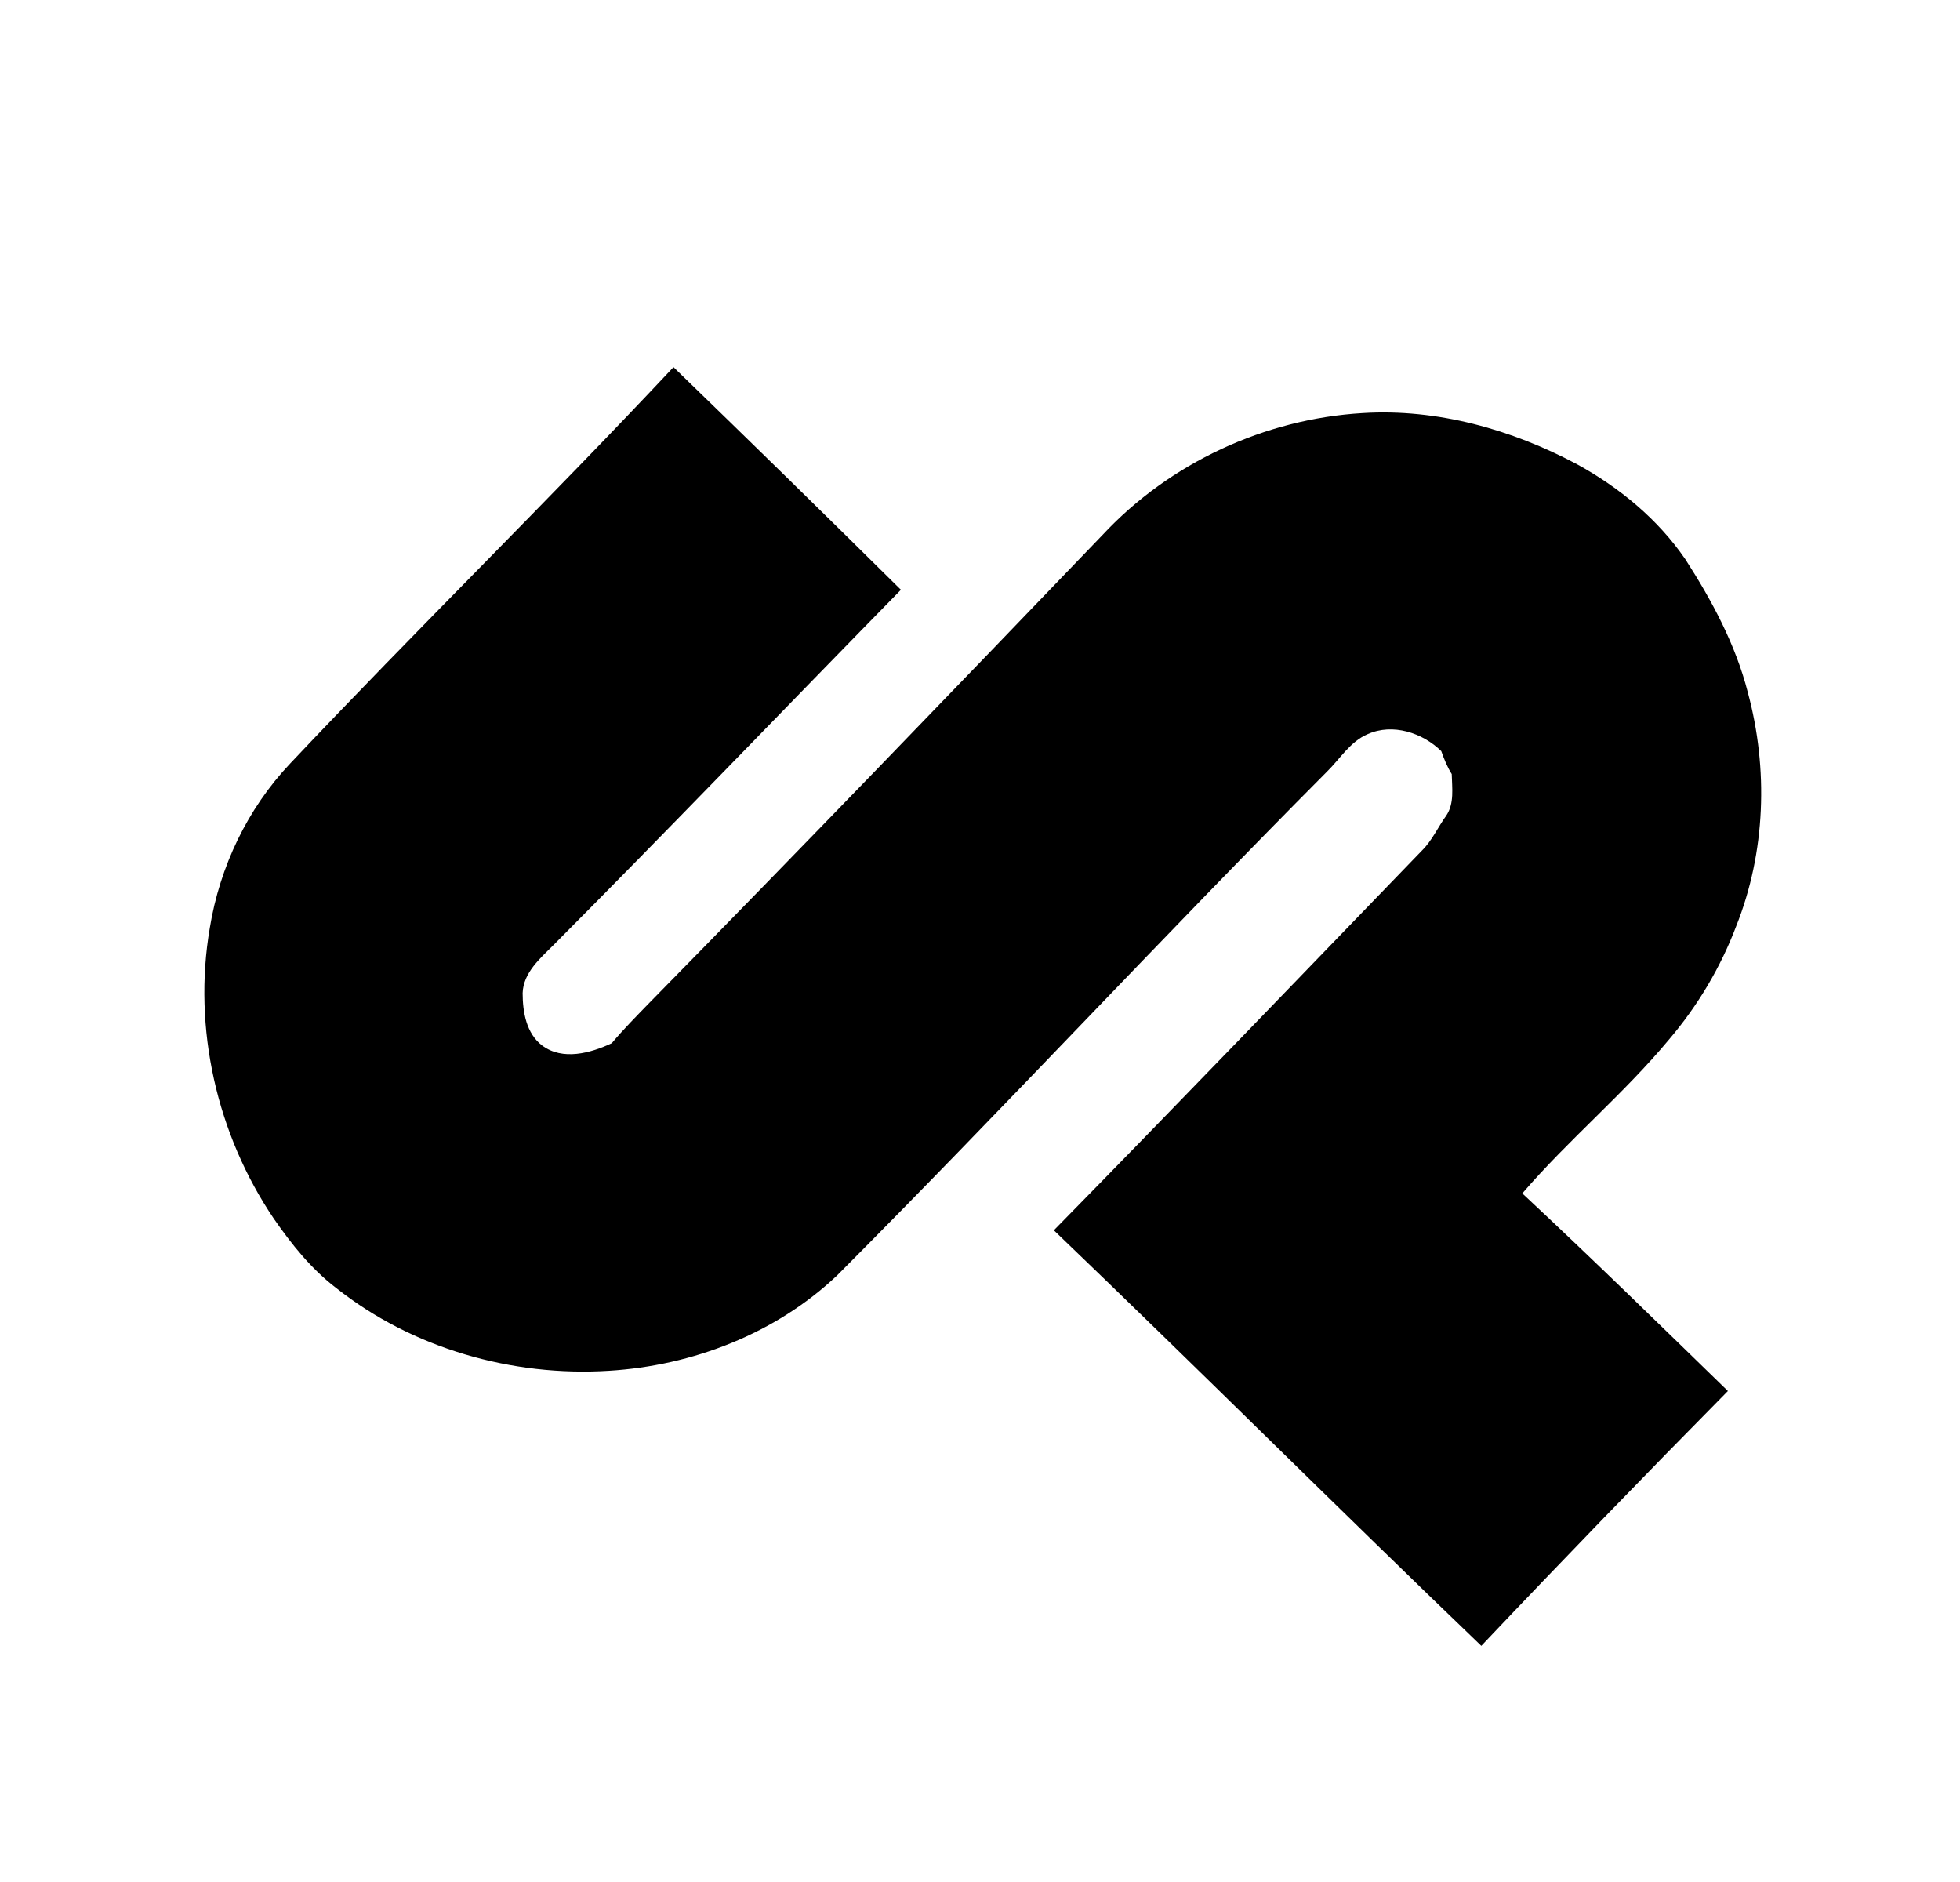 <?xml version="1.0" encoding="UTF-8" ?>
<!DOCTYPE svg PUBLIC "-//W3C//DTD SVG 1.1//EN" "http://www.w3.org/Graphics/SVG/1.1/DTD/svg11.dtd">
<svg width="600pt" height="576pt" viewBox="0 0 600 576" version="1.1" xmlns="http://www.w3.org/2000/svg">
<g id="#000000ff">
<path fill="#000000" opacity="1.00" d=" M 88.76 233.75 C 127.40 192.81 167.66 153.43 206.17 112.36 C 229.50 134.95 252.71 157.66 275.79 180.51 C 240.27 216.74 205.14 253.38 169.34 289.34 C 165.26 293.39 160.22 297.73 159.99 303.93 C 160.00 309.68 161.08 316.29 165.97 319.99 C 172.24 324.68 180.78 322.33 187.26 319.29 C 190.91 314.95 194.91 310.93 198.85 306.86 C 245.45 259.44 291.57 211.55 337.63 163.60 C 358.10 141.67 387.23 128.17 417.15 126.43 C 439.99 125.01 462.80 131.44 482.84 142.13 C 495.78 149.24 507.52 158.91 515.91 171.15 C 524.05 183.79 531.28 197.23 535.04 211.88 C 541.36 235.30 540.51 260.82 531.50 283.43 C 526.73 296.04 519.75 307.78 511.01 318.05 C 497.09 334.80 480.20 348.75 466.01 365.25 C 487.29 385.09 508.09 405.45 528.95 425.73 C 503.52 451.47 478.35 477.47 453.46 503.73 C 409.57 461.62 366.52 418.64 322.61 376.54 C 360.42 338.03 397.80 299.11 435.31 260.30 C 438.43 257.22 440.18 253.14 442.73 249.63 C 445.26 245.89 444.49 241.15 444.41 236.91 C 443.03 234.72 442.07 232.31 441.21 229.89 C 435.48 224.26 426.32 221.26 418.70 224.68 C 413.30 226.97 410.23 232.25 406.19 236.20 C 355.63 287.00 306.89 339.57 256.29 390.32 C 237.54 408.12 212.04 417.98 186.39 419.53 C 156.75 421.39 126.23 412.70 102.86 394.16 C 95.28 388.37 89.26 380.83 83.86 373.04 C 66.40 347.27 58.93 314.71 64.23 283.96 C 67.27 265.31 75.75 247.51 88.76 233.75 Z" />
</g>
</svg>
